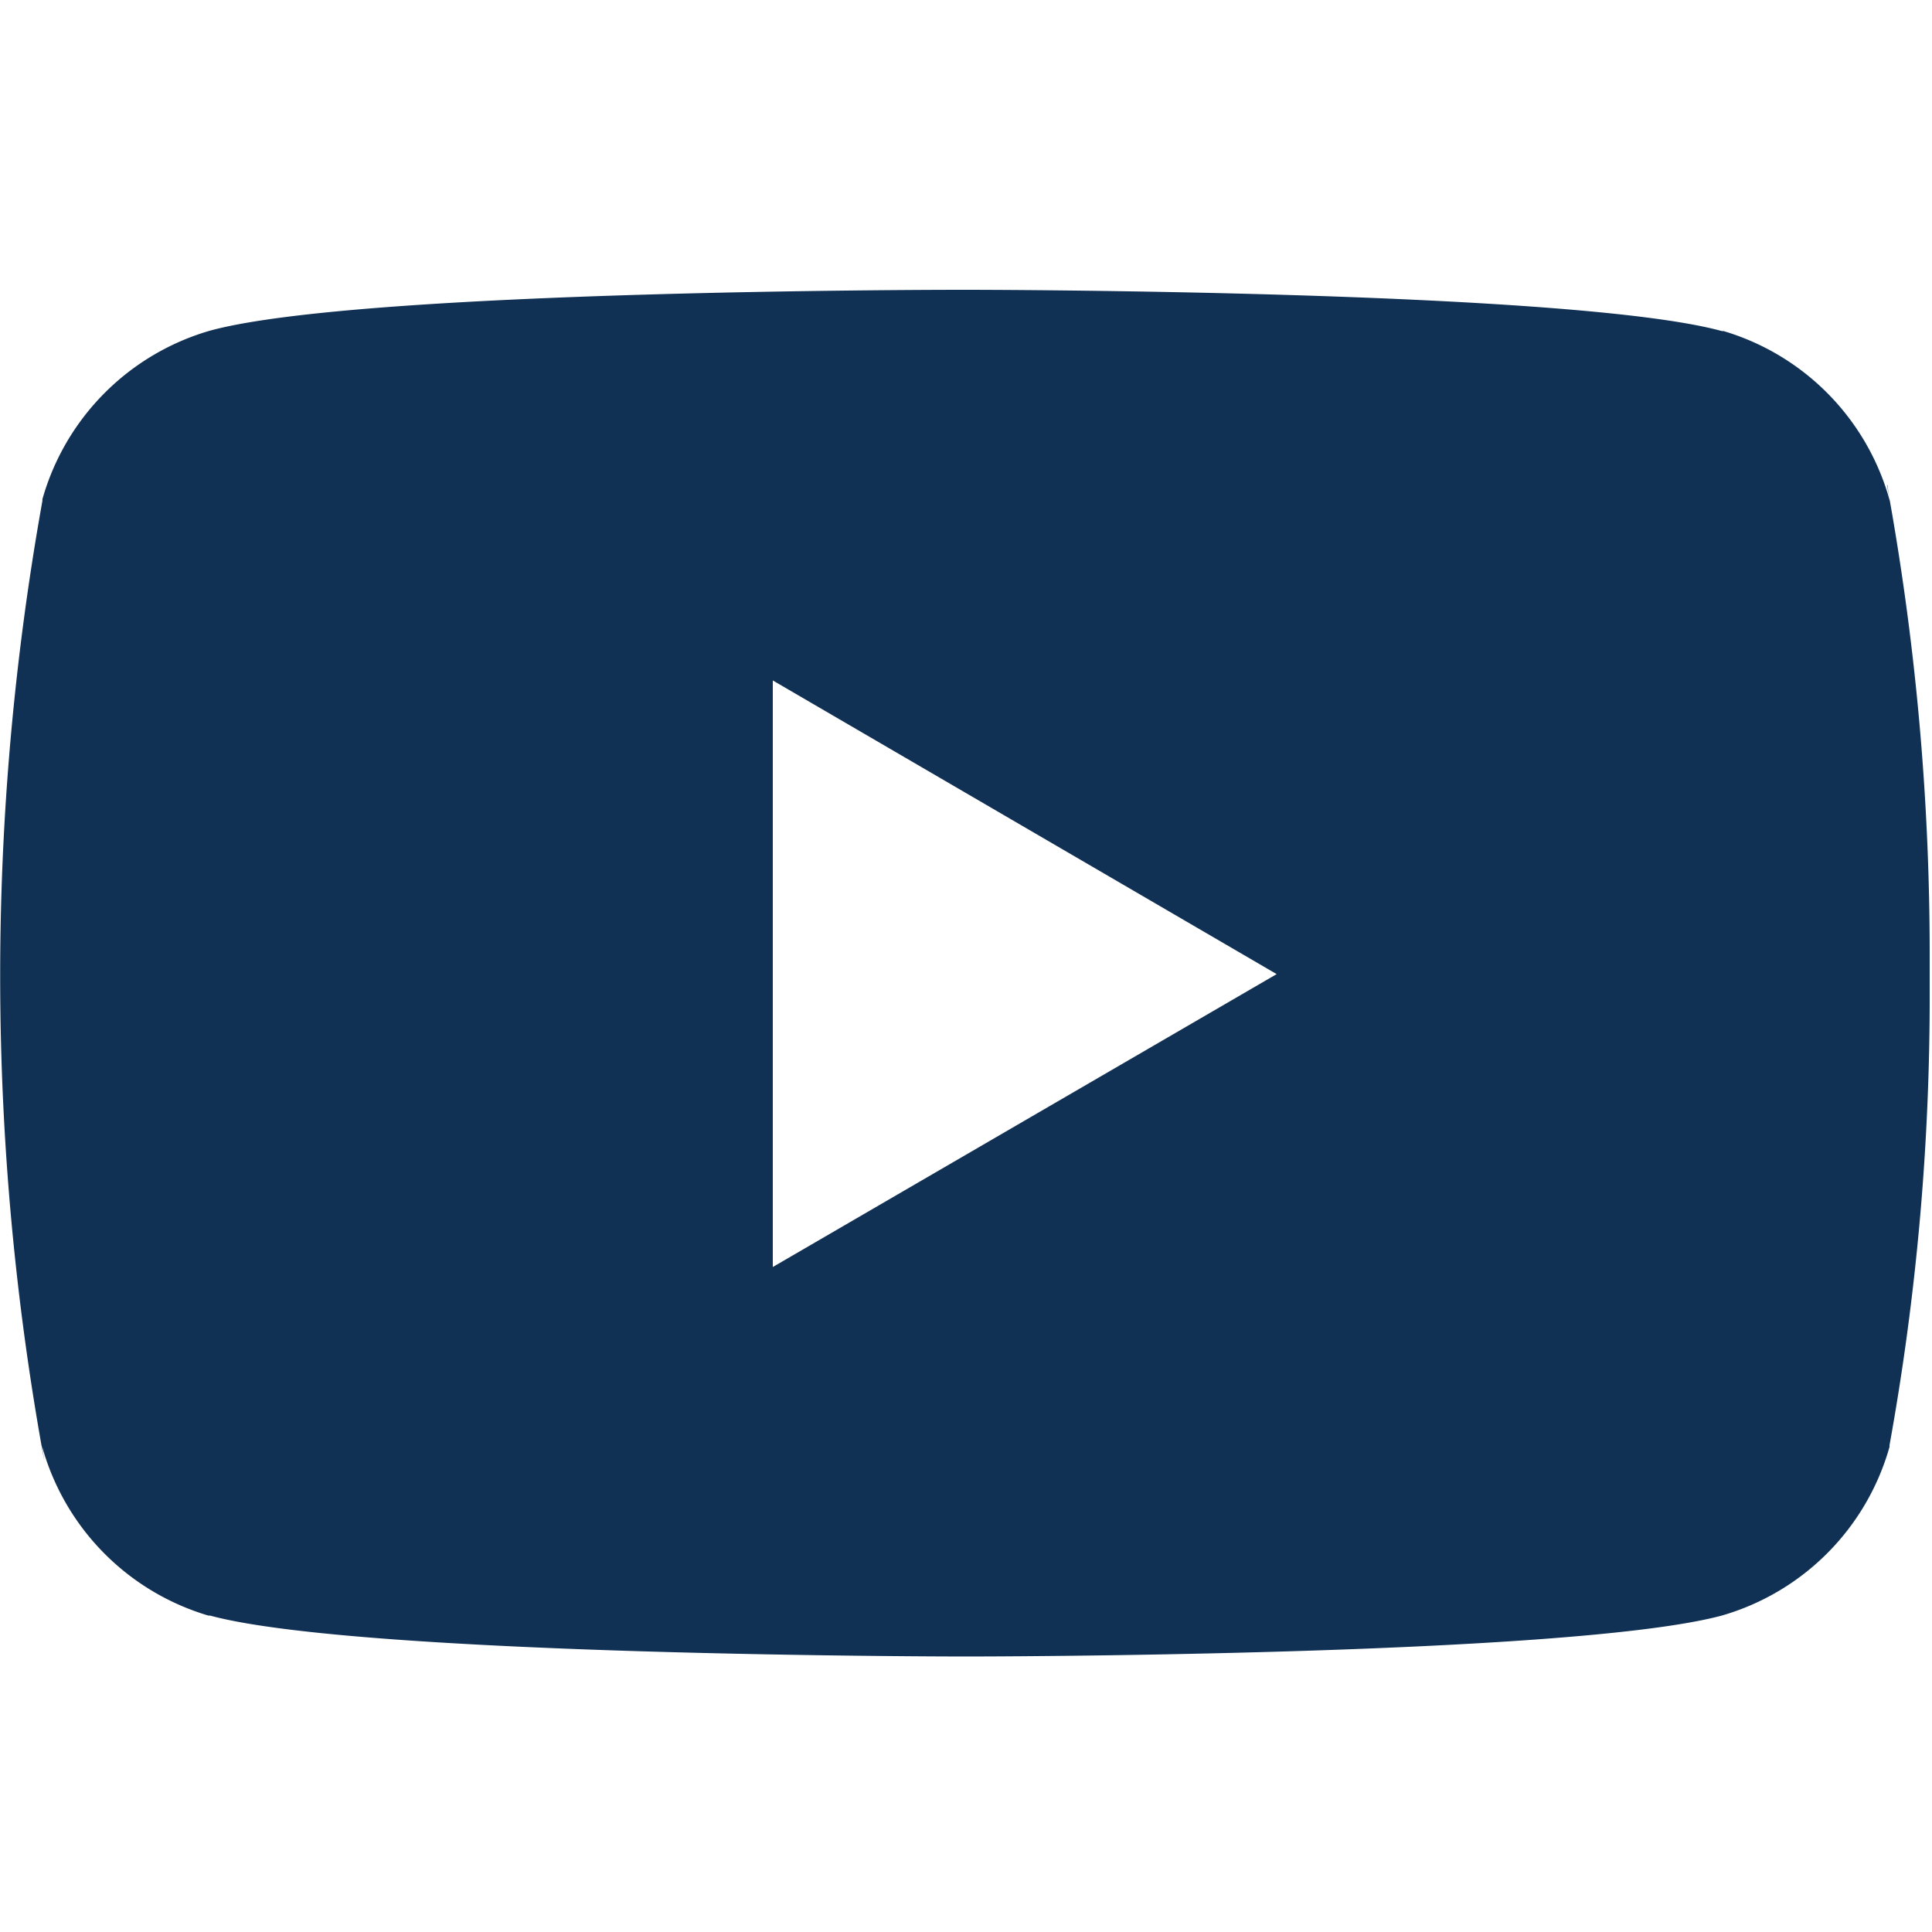 <svg xmlns="http://www.w3.org/2000/svg" xmlns:xlink="http://www.w3.org/1999/xlink" width="20" height="20" viewBox="0 0 20 20">
  <defs>
    <clipPath id="clip-path">
      <rect id="Rectangle_386" data-name="Rectangle 386" width="20" height="20" transform="translate(-448 5748)" fill="#6f7070"/>
    </clipPath>
  </defs>
  <g id="Mask_Group_128" data-name="Mask Group 128" transform="translate(448 -5748)" clip-path="url(#clip-path)">
    <path id="youtube" d="M19.538,5.522l.025.163a2.533,2.533,0,0,0-1.722-1.758l-.017,0C16.266,3.5,10,3.5,10,3.5s-6.252-.008-7.826.423A2.534,2.534,0,0,0,.439,5.668l0,.017A27.85,27.85,0,0,0,.46,15.631l-.026-.165a2.533,2.533,0,0,0,1.722,1.758l.017,0c1.556.424,7.826.424,7.826.424s6.251,0,7.826-.424a2.534,2.534,0,0,0,1.735-1.745l0-.017a26.028,26.028,0,0,0,.416-4.7c0-.061,0-.122,0-.184s0-.124,0-.191a26.853,26.853,0,0,0-.442-4.867ZM8,13.616V7.544l5.216,3.04Z" transform="translate(-448 5747.5)" fill="#103054"/>
  </g>
</svg>
